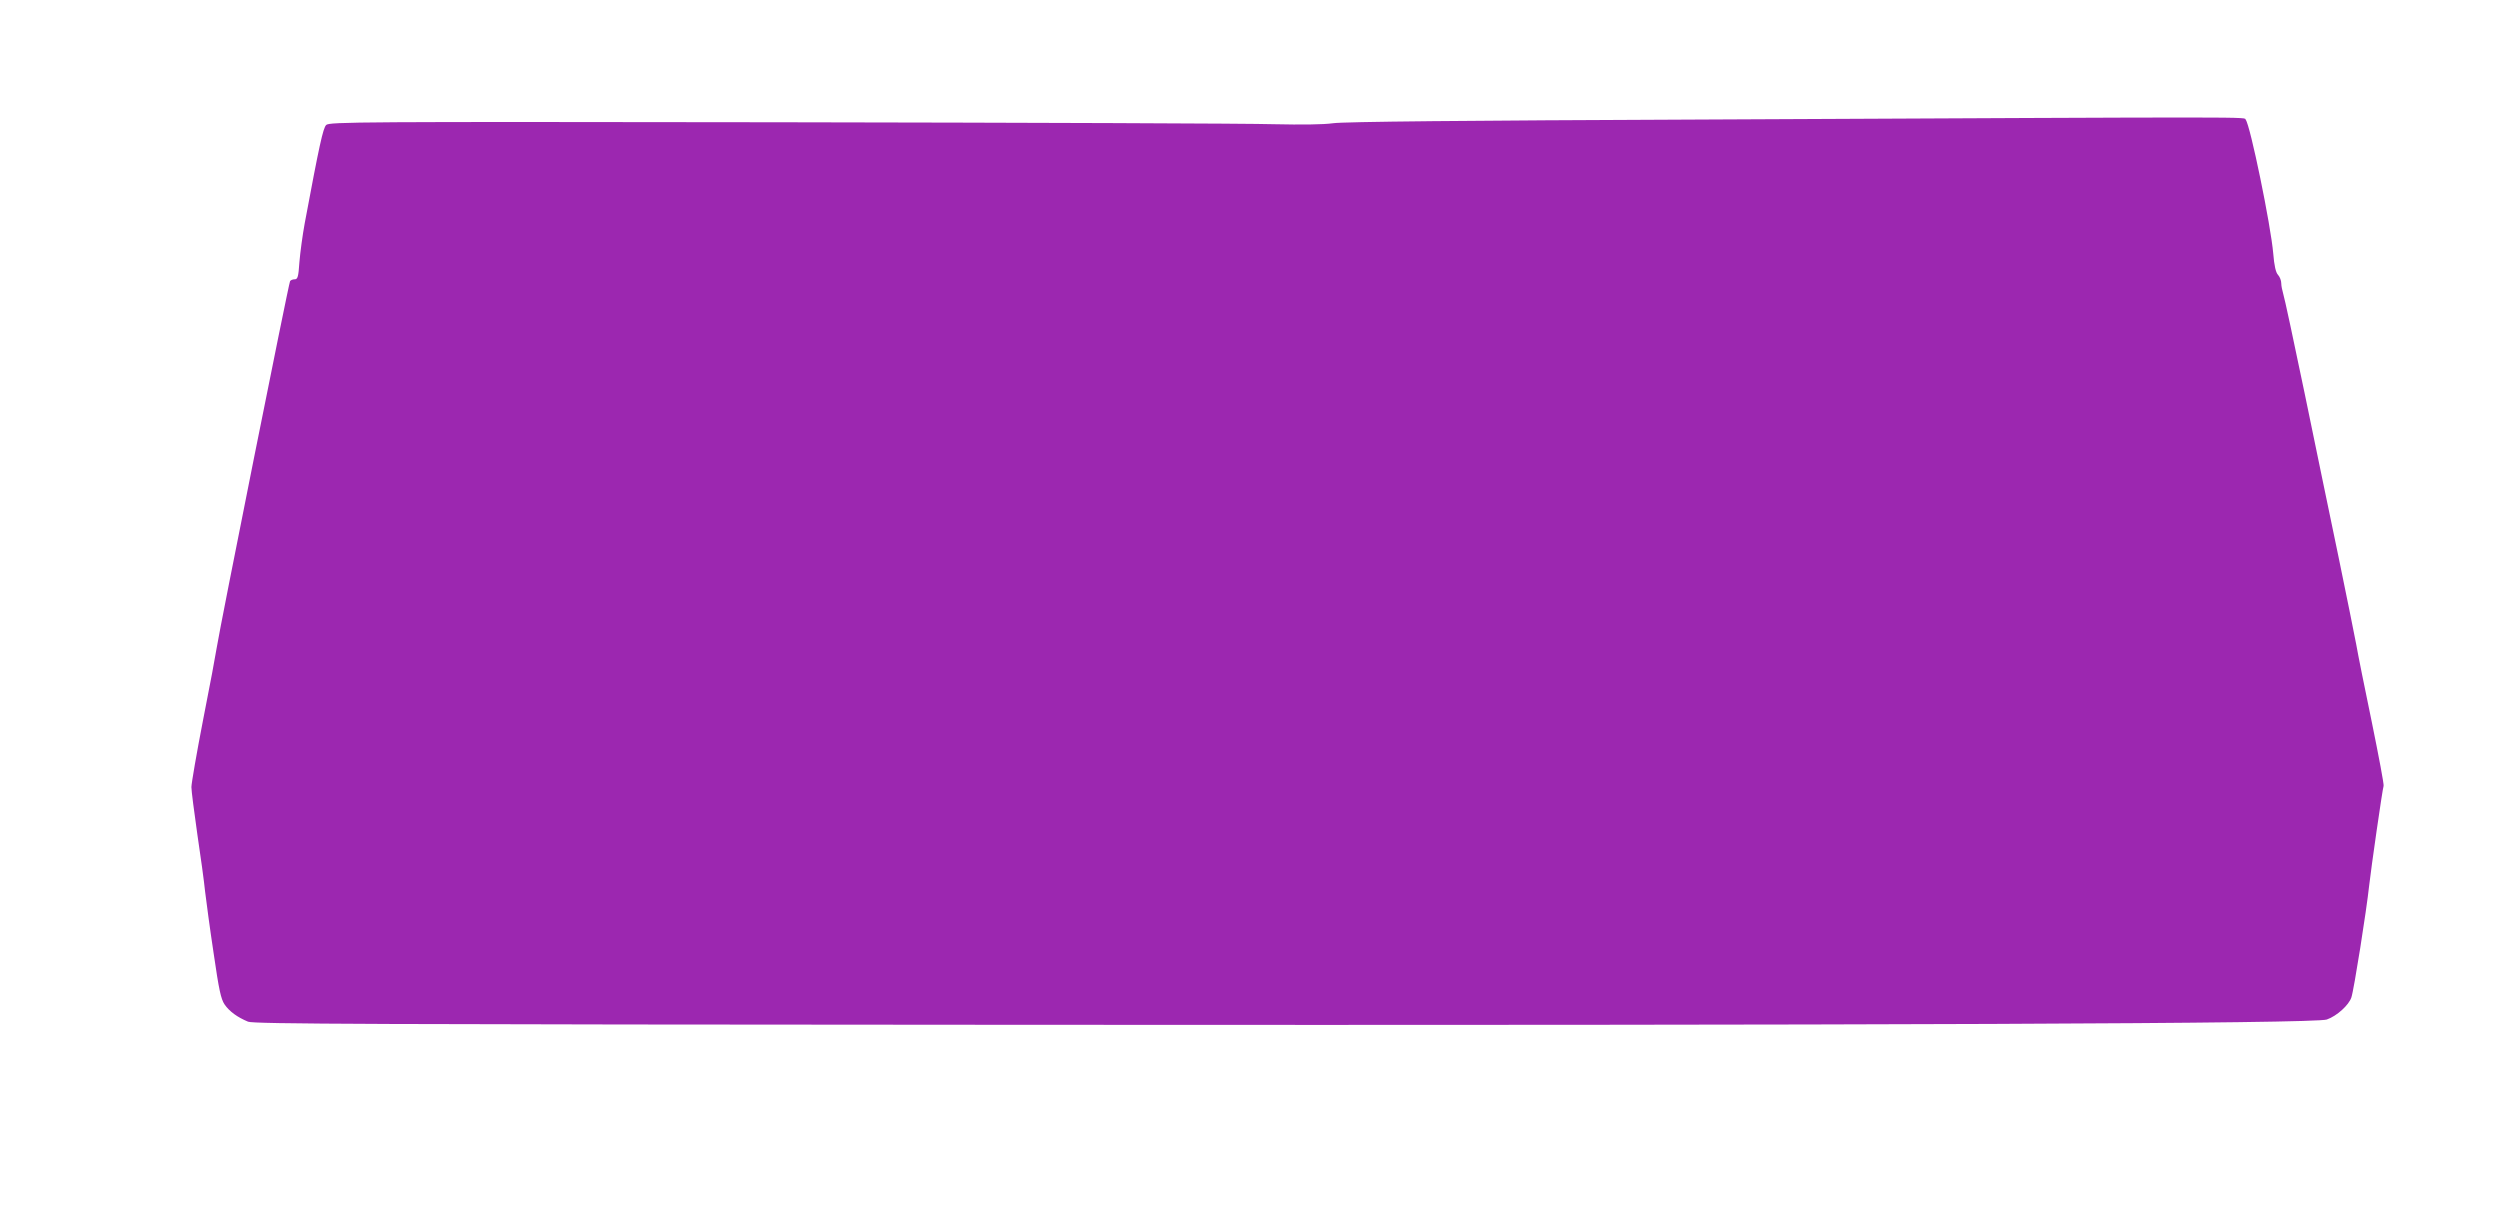 <?xml version="1.0" standalone="no"?>
<!DOCTYPE svg PUBLIC "-//W3C//DTD SVG 20010904//EN"
 "http://www.w3.org/TR/2001/REC-SVG-20010904/DTD/svg10.dtd">
<svg version="1.0" xmlns="http://www.w3.org/2000/svg"
 width="1280pt" height="619pt" viewBox="0 0 1280 619"
 preserveAspectRatio="xMidYMid meet">
<g transform="translate(0,619) scale(0.1,-0.1)"
fill="#9c27b0" stroke="none">
<path d="M8715 5578 c-1216 -5 -1836 -11 -1890 -19 -50 -7 -162 -8 -300 -5
-121 4 -1259 8 -2529 10 -2167 3 -2310 2 -2326 -14 -16 -16 -35 -102 -110
-504 -11 -60 -23 -149 -27 -198 -5 -76 -9 -88 -24 -88 -10 0 -21 -4 -24 -10
-7 -11 -360 -1776 -375 -1874 -5 -33 -36 -200 -70 -371 -33 -170 -60 -326 -60
-345 0 -19 14 -127 30 -239 17 -112 35 -245 40 -295 6 -50 25 -193 44 -318 27
-186 37 -233 56 -261 25 -36 65 -65 120 -88 30 -12 594 -14 3960 -16 4406 -3
6622 6 6683 27 52 18 113 74 126 113 13 37 78 449 91 572 10 90 68 494 74 511
3 6 -25 153 -60 325 -36 173 -72 352 -80 399 -9 47 -49 247 -90 445 -41 198
-120 576 -174 840 -55 264 -104 494 -110 511 -5 17 -10 41 -10 54 0 13 -7 32
-16 42 -12 12 -20 48 -25 110 -12 143 -118 658 -141 685 -12 15 141 15 -2783
1z"/>
</g>
</svg>

